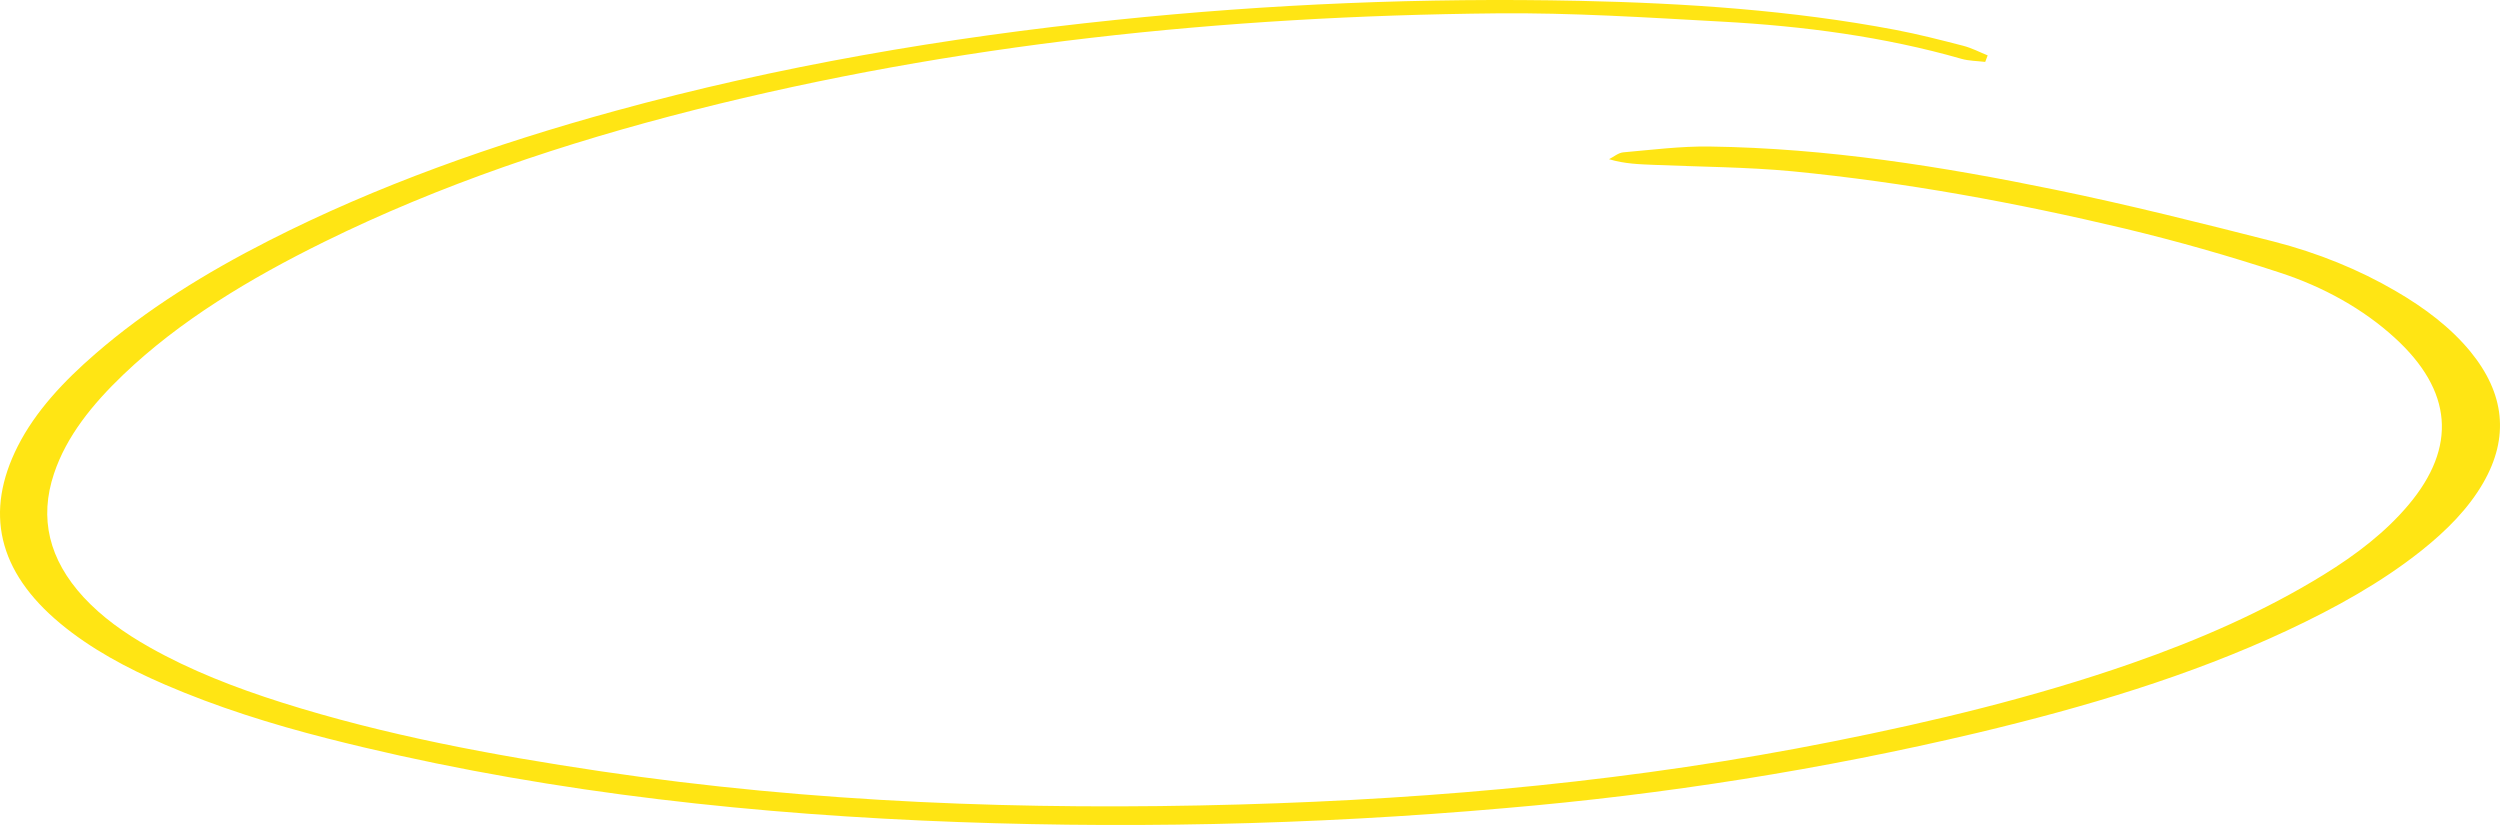 <svg width="200" height="66" viewBox="0 0 200 66" fill="none" xmlns="http://www.w3.org/2000/svg">
<path d="M198.665 38.616C200.757 34.976 200.375 31.48 197.631 28.125C196.058 26.211 194 24.646 191.657 23.286C188.716 21.567 185.422 20.229 181.908 19.326C176.124 17.854 170.323 16.392 164.438 15.183C155.381 13.322 146.203 11.852 136.768 11.722C134.47 11.69 132.16 11.985 129.866 12.187C129.462 12.223 129.102 12.546 128.722 12.736C129.996 13.115 131.165 13.14 132.333 13.19C136.02 13.347 139.748 13.361 143.39 13.703C152.449 14.588 161.311 16.223 170.017 18.294C174.194 19.3 178.3 20.466 182.321 21.789C185.905 22.948 189.074 24.739 191.569 27.013C196.213 31.242 196.58 35.76 192.675 40.396C190.846 42.57 188.495 44.378 185.871 45.991C181.153 48.896 175.96 51.176 170.464 53.09C162.778 55.767 154.752 57.703 146.592 59.327C131.048 62.428 115.192 63.907 99.183 64.359C82.035 64.845 64.963 64.214 48.074 61.704C39.371 60.41 30.773 58.807 22.563 56.208C18.822 55.022 15.227 53.626 11.962 51.779C9.94 50.641 8.142 49.349 6.687 47.777C3.909 44.755 3.121 41.456 4.323 37.881C5.318 34.903 7.381 32.349 9.861 29.976C14.355 25.675 19.936 22.302 25.958 19.337C35.183 14.793 45.146 11.433 55.547 8.797C76.379 3.515 97.868 1.278 119.742 1.068C125.747 1.009 131.771 1.401 137.77 1.731C144.307 2.089 150.737 2.935 156.909 4.704C157.502 4.875 158.179 4.875 158.817 4.953L159.014 4.431C158.365 4.171 157.747 3.841 157.06 3.663C155.262 3.198 153.465 2.737 151.645 2.39C143.331 0.813 134.863 0.252 126.338 0.066C113.951 -0.195 101.557 0.315 89.279 1.59C75.602 3 62.215 5.305 49.224 8.87C39.488 11.543 30.15 14.851 21.523 19.244C16.424 21.838 11.704 24.771 7.648 28.288C5.08 30.509 2.835 32.912 1.424 35.692C-1.236 40.94 -0.209 45.702 4.837 49.889C7.244 51.887 10.111 53.437 13.196 54.768C17.325 56.55 21.689 57.927 26.18 59.071C41.618 63.001 57.558 64.911 73.746 65.644C89.296 66.343 104.896 66.012 120.371 64.653C133.193 63.564 145.85 61.548 158.17 58.631C166.807 56.571 175.203 54.074 182.95 50.451C186.849 48.628 190.52 46.584 193.697 44.062C195.724 42.45 197.476 40.684 198.665 38.616Z" fill="#FFE514"/>
</svg>
